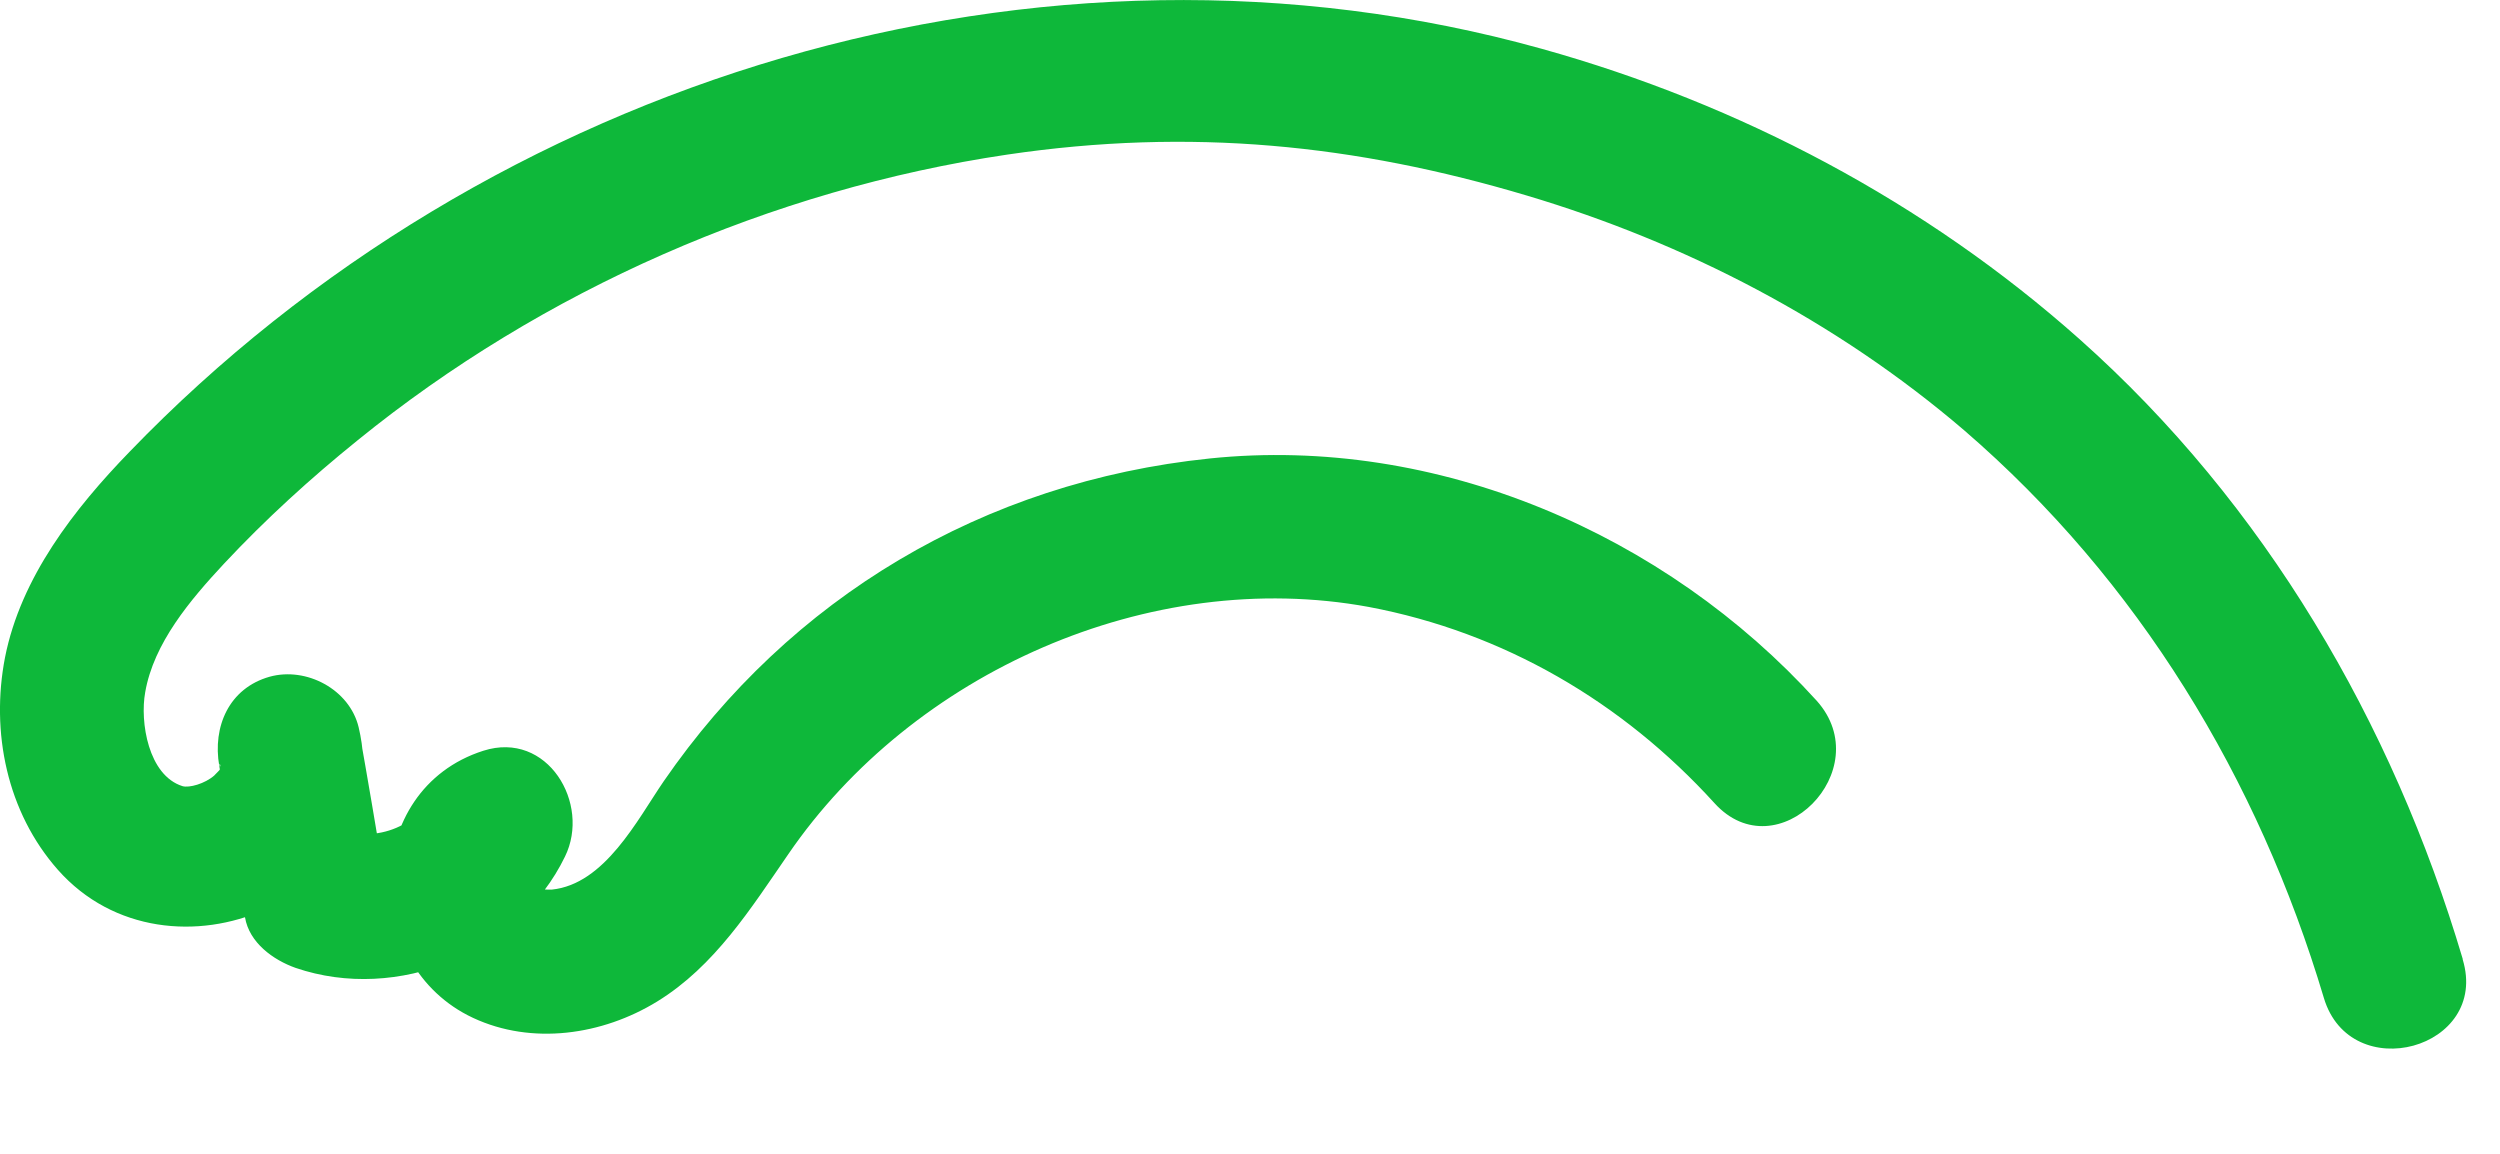 <?xml version="1.0" encoding="utf-8"?>
<svg xmlns="http://www.w3.org/2000/svg" fill="none" height="100%" overflow="visible" preserveAspectRatio="none" style="display: block;" viewBox="0 0 13 6" width="100%">
<path d="M12.806 4.986C12.441 3.757 11.777 2.621 10.814 1.764C10.013 1.051 9.047 0.541 8.018 0.254C5.406 -0.475 2.544 0.41 0.674 2.349C0.386 2.646 0.108 3.003 0.026 3.419C-0.049 3.807 0.036 4.223 0.301 4.523C0.877 5.174 2.075 4.67 1.865 3.782C1.818 3.585 1.593 3.466 1.402 3.519C1.19 3.579 1.105 3.779 1.14 3.982C1.183 4.245 1.227 4.507 1.274 4.77C1.296 4.902 1.421 4.992 1.537 5.033C2.066 5.214 2.694 4.958 2.938 4.454C3.073 4.179 2.847 3.797 2.513 3.904C1.878 4.107 1.875 5.02 2.46 5.293C2.766 5.436 3.132 5.383 3.417 5.208C3.717 5.024 3.905 4.723 4.099 4.442C4.746 3.497 5.978 2.947 7.117 3.156C7.818 3.288 8.437 3.65 8.915 4.176C9.241 4.536 9.769 4.004 9.447 3.644C8.659 2.775 7.47 2.262 6.291 2.384C5.112 2.506 4.108 3.109 3.451 4.063C3.314 4.263 3.145 4.598 2.869 4.626C2.844 4.626 2.816 4.626 2.791 4.623C2.791 4.623 2.785 4.633 2.791 4.636C2.801 4.639 2.763 4.589 2.779 4.62C2.766 4.592 2.772 4.567 2.776 4.567C2.76 4.573 2.747 4.617 2.716 4.626L2.291 4.076C2.184 4.295 1.969 4.389 1.737 4.31L2 4.573C1.956 4.31 1.912 4.048 1.865 3.785L1.143 3.985C1.137 3.951 1.155 3.991 1.14 4.004C1.162 3.985 1.108 4.038 1.115 4.032C1.065 4.076 0.983 4.098 0.949 4.088C0.771 4.032 0.727 3.754 0.755 3.6C0.799 3.344 0.99 3.119 1.165 2.931C1.381 2.7 1.615 2.487 1.859 2.29C2.822 1.508 4.011 0.986 5.237 0.804C6.191 0.663 7.048 0.751 7.94 1.017C8.759 1.261 9.547 1.667 10.213 2.237C11.12 3.019 11.743 4.048 12.084 5.189C12.222 5.652 12.947 5.455 12.806 4.989V4.986Z" fill="#0EB83A" id="Vector"/>
</svg>